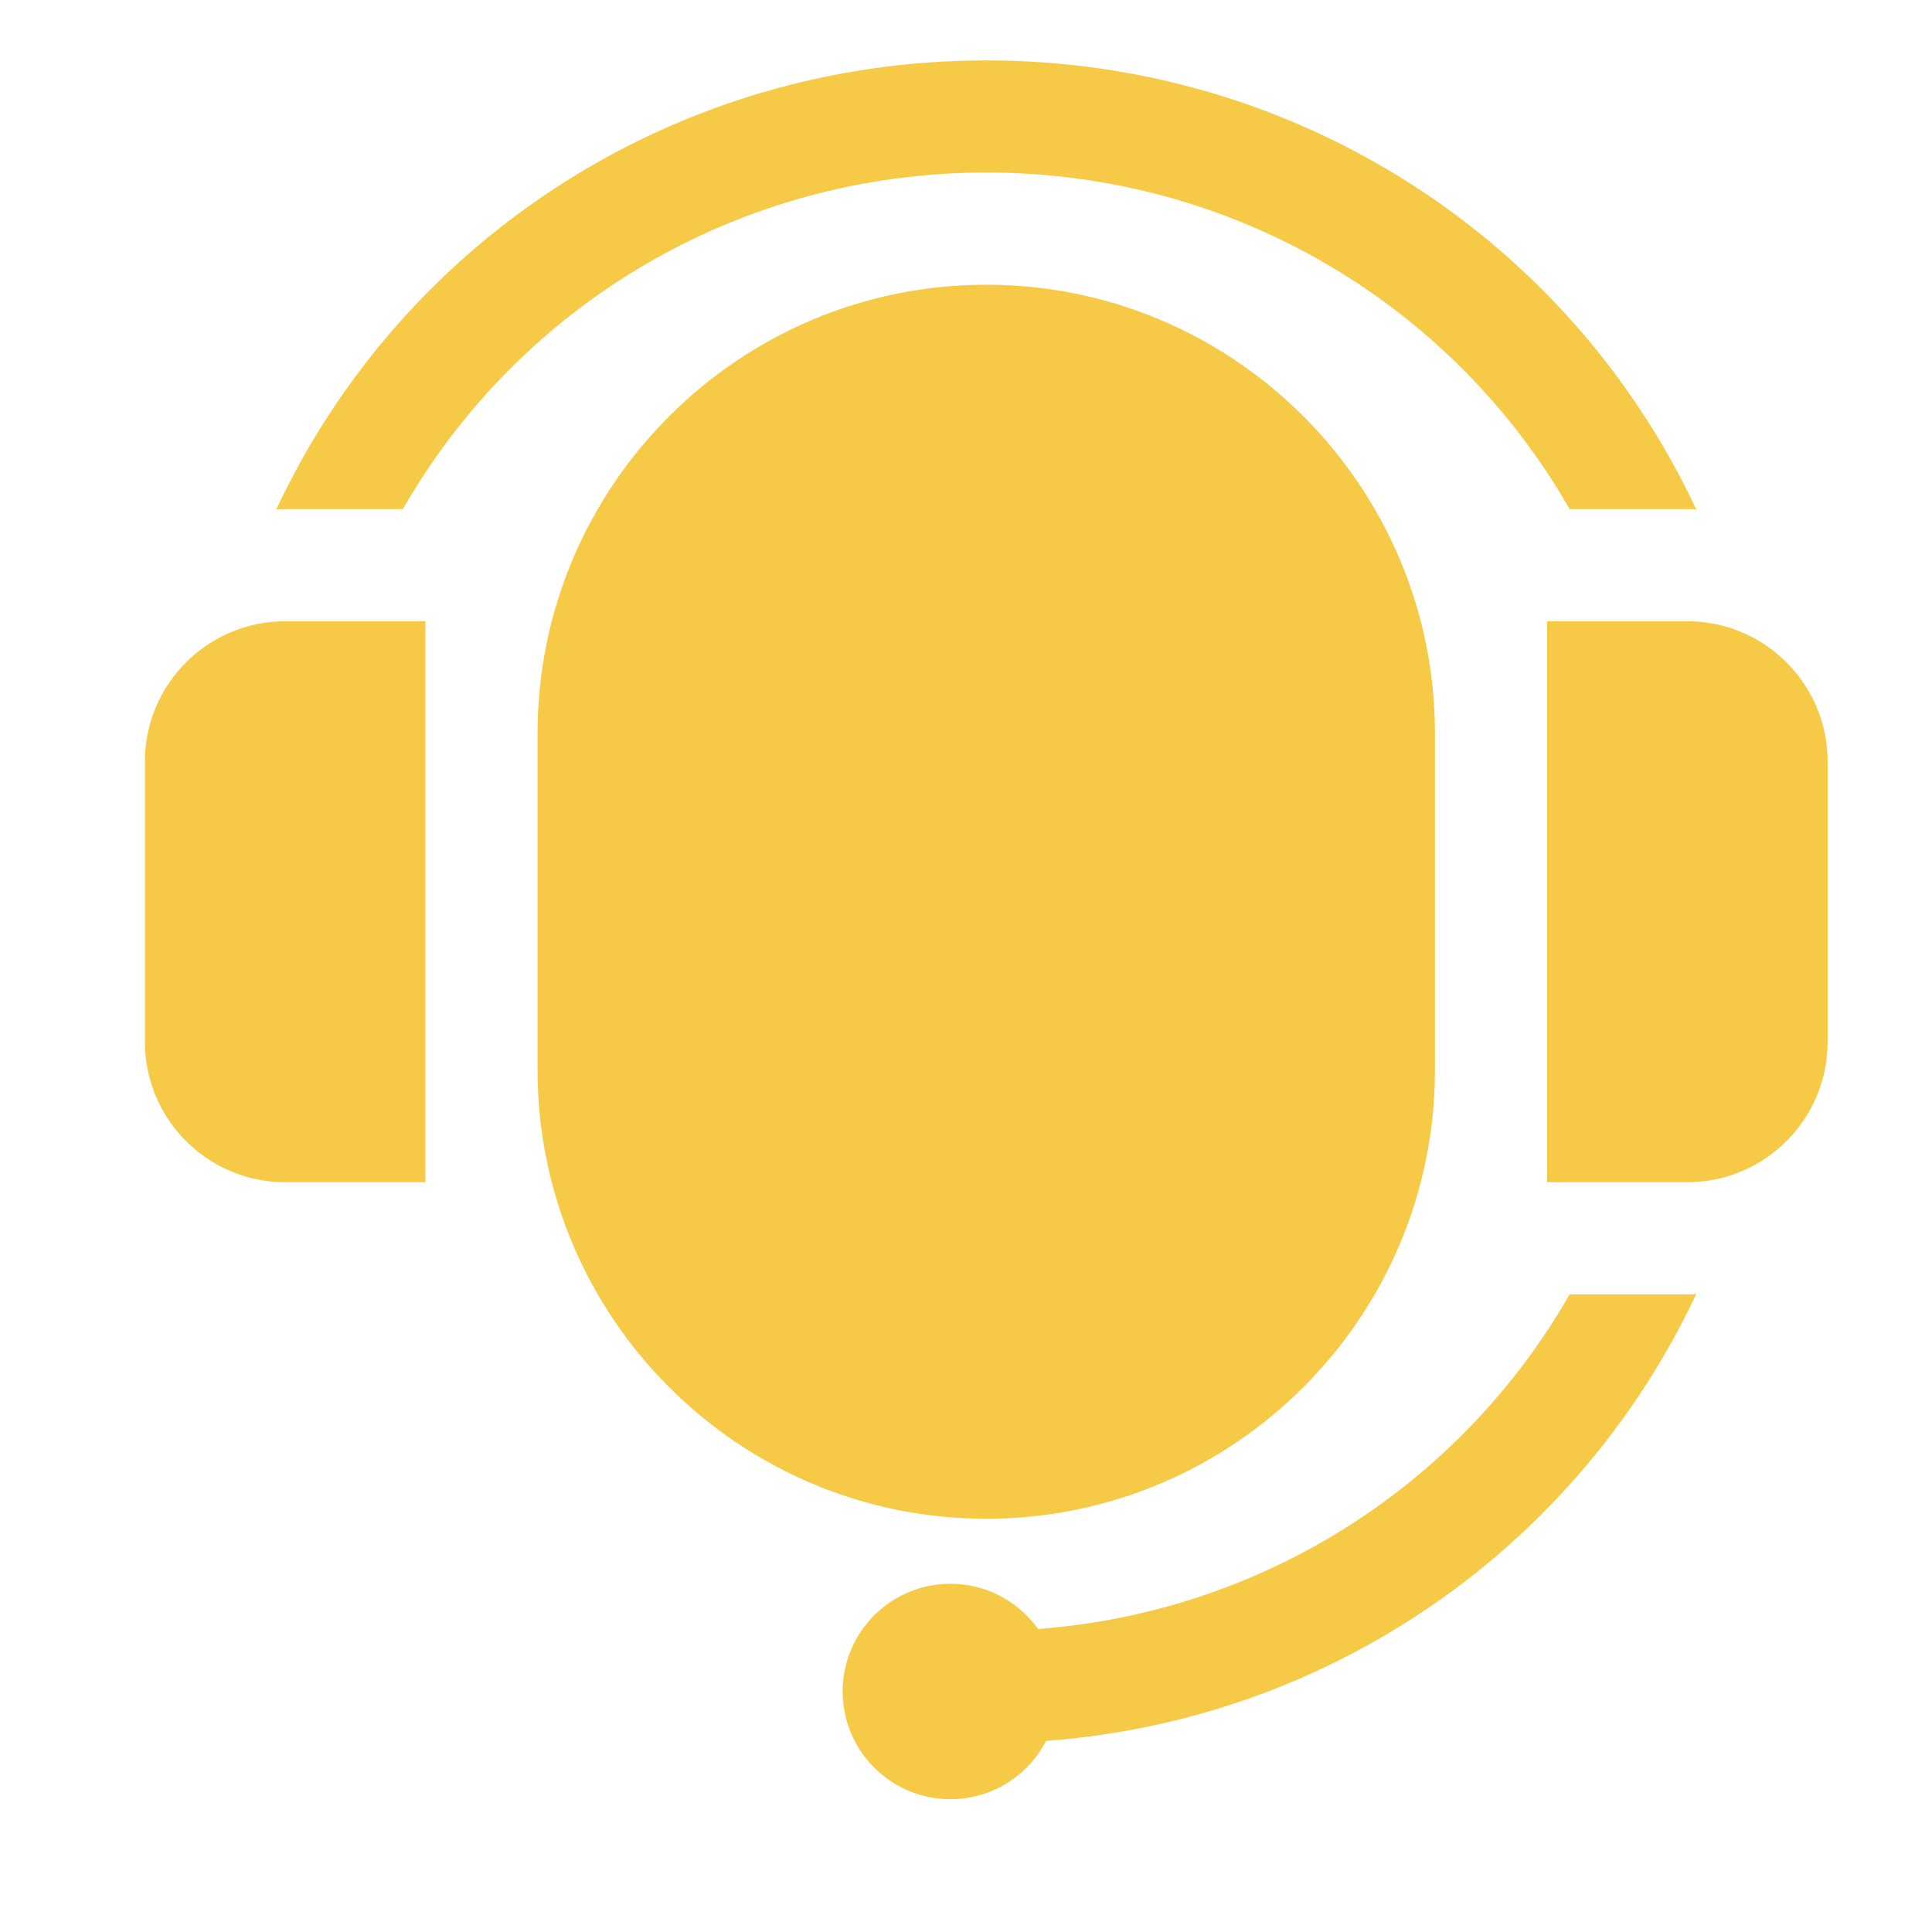<svg width="30" height="30" viewBox="0 0 30 30" fill="none" xmlns="http://www.w3.org/2000/svg">
<path d="M4.427 9.647H6.605V18.357H4.427C3.226 18.357 2.25 17.38 2.25 16.179V11.825C2.25 10.624 3.226 9.647 4.427 9.647ZM26.202 9.647H24.024V18.357H26.202C27.403 18.357 28.379 17.38 28.379 16.179V11.825C28.379 10.624 27.403 9.647 26.202 9.647ZM15.315 4.421C11.473 4.421 8.347 7.547 8.347 11.389V16.615C8.347 20.457 11.473 23.583 15.315 23.583C19.157 23.583 22.282 20.457 22.282 16.615V11.389C22.282 7.547 19.157 4.421 15.315 4.421ZM15.315 0.938C10.498 0.938 6.256 3.707 4.288 7.914C4.331 7.905 4.384 7.905 4.427 7.905H6.256C8.077 4.726 11.482 2.679 15.315 2.679C19.147 2.679 22.552 4.726 24.373 7.905H26.202C26.245 7.905 26.298 7.905 26.341 7.914C24.373 3.707 20.131 0.938 15.315 0.938ZM26.202 20.099H24.373C22.552 23.278 19.147 25.325 15.315 25.325H14.444V27.067H15.315C20.131 27.067 24.364 24.297 26.341 20.09C26.298 20.099 26.245 20.099 26.202 20.099Z" fill="#F6C946"/>
<path d="M13.085 26.265C13.085 25.342 13.834 24.593 14.757 24.593C15.681 24.593 16.429 25.342 16.429 26.265C16.429 27.189 15.681 27.938 14.757 27.938C13.834 27.938 13.085 27.189 13.085 26.265Z" fill="#F6C946"/>
</svg>
